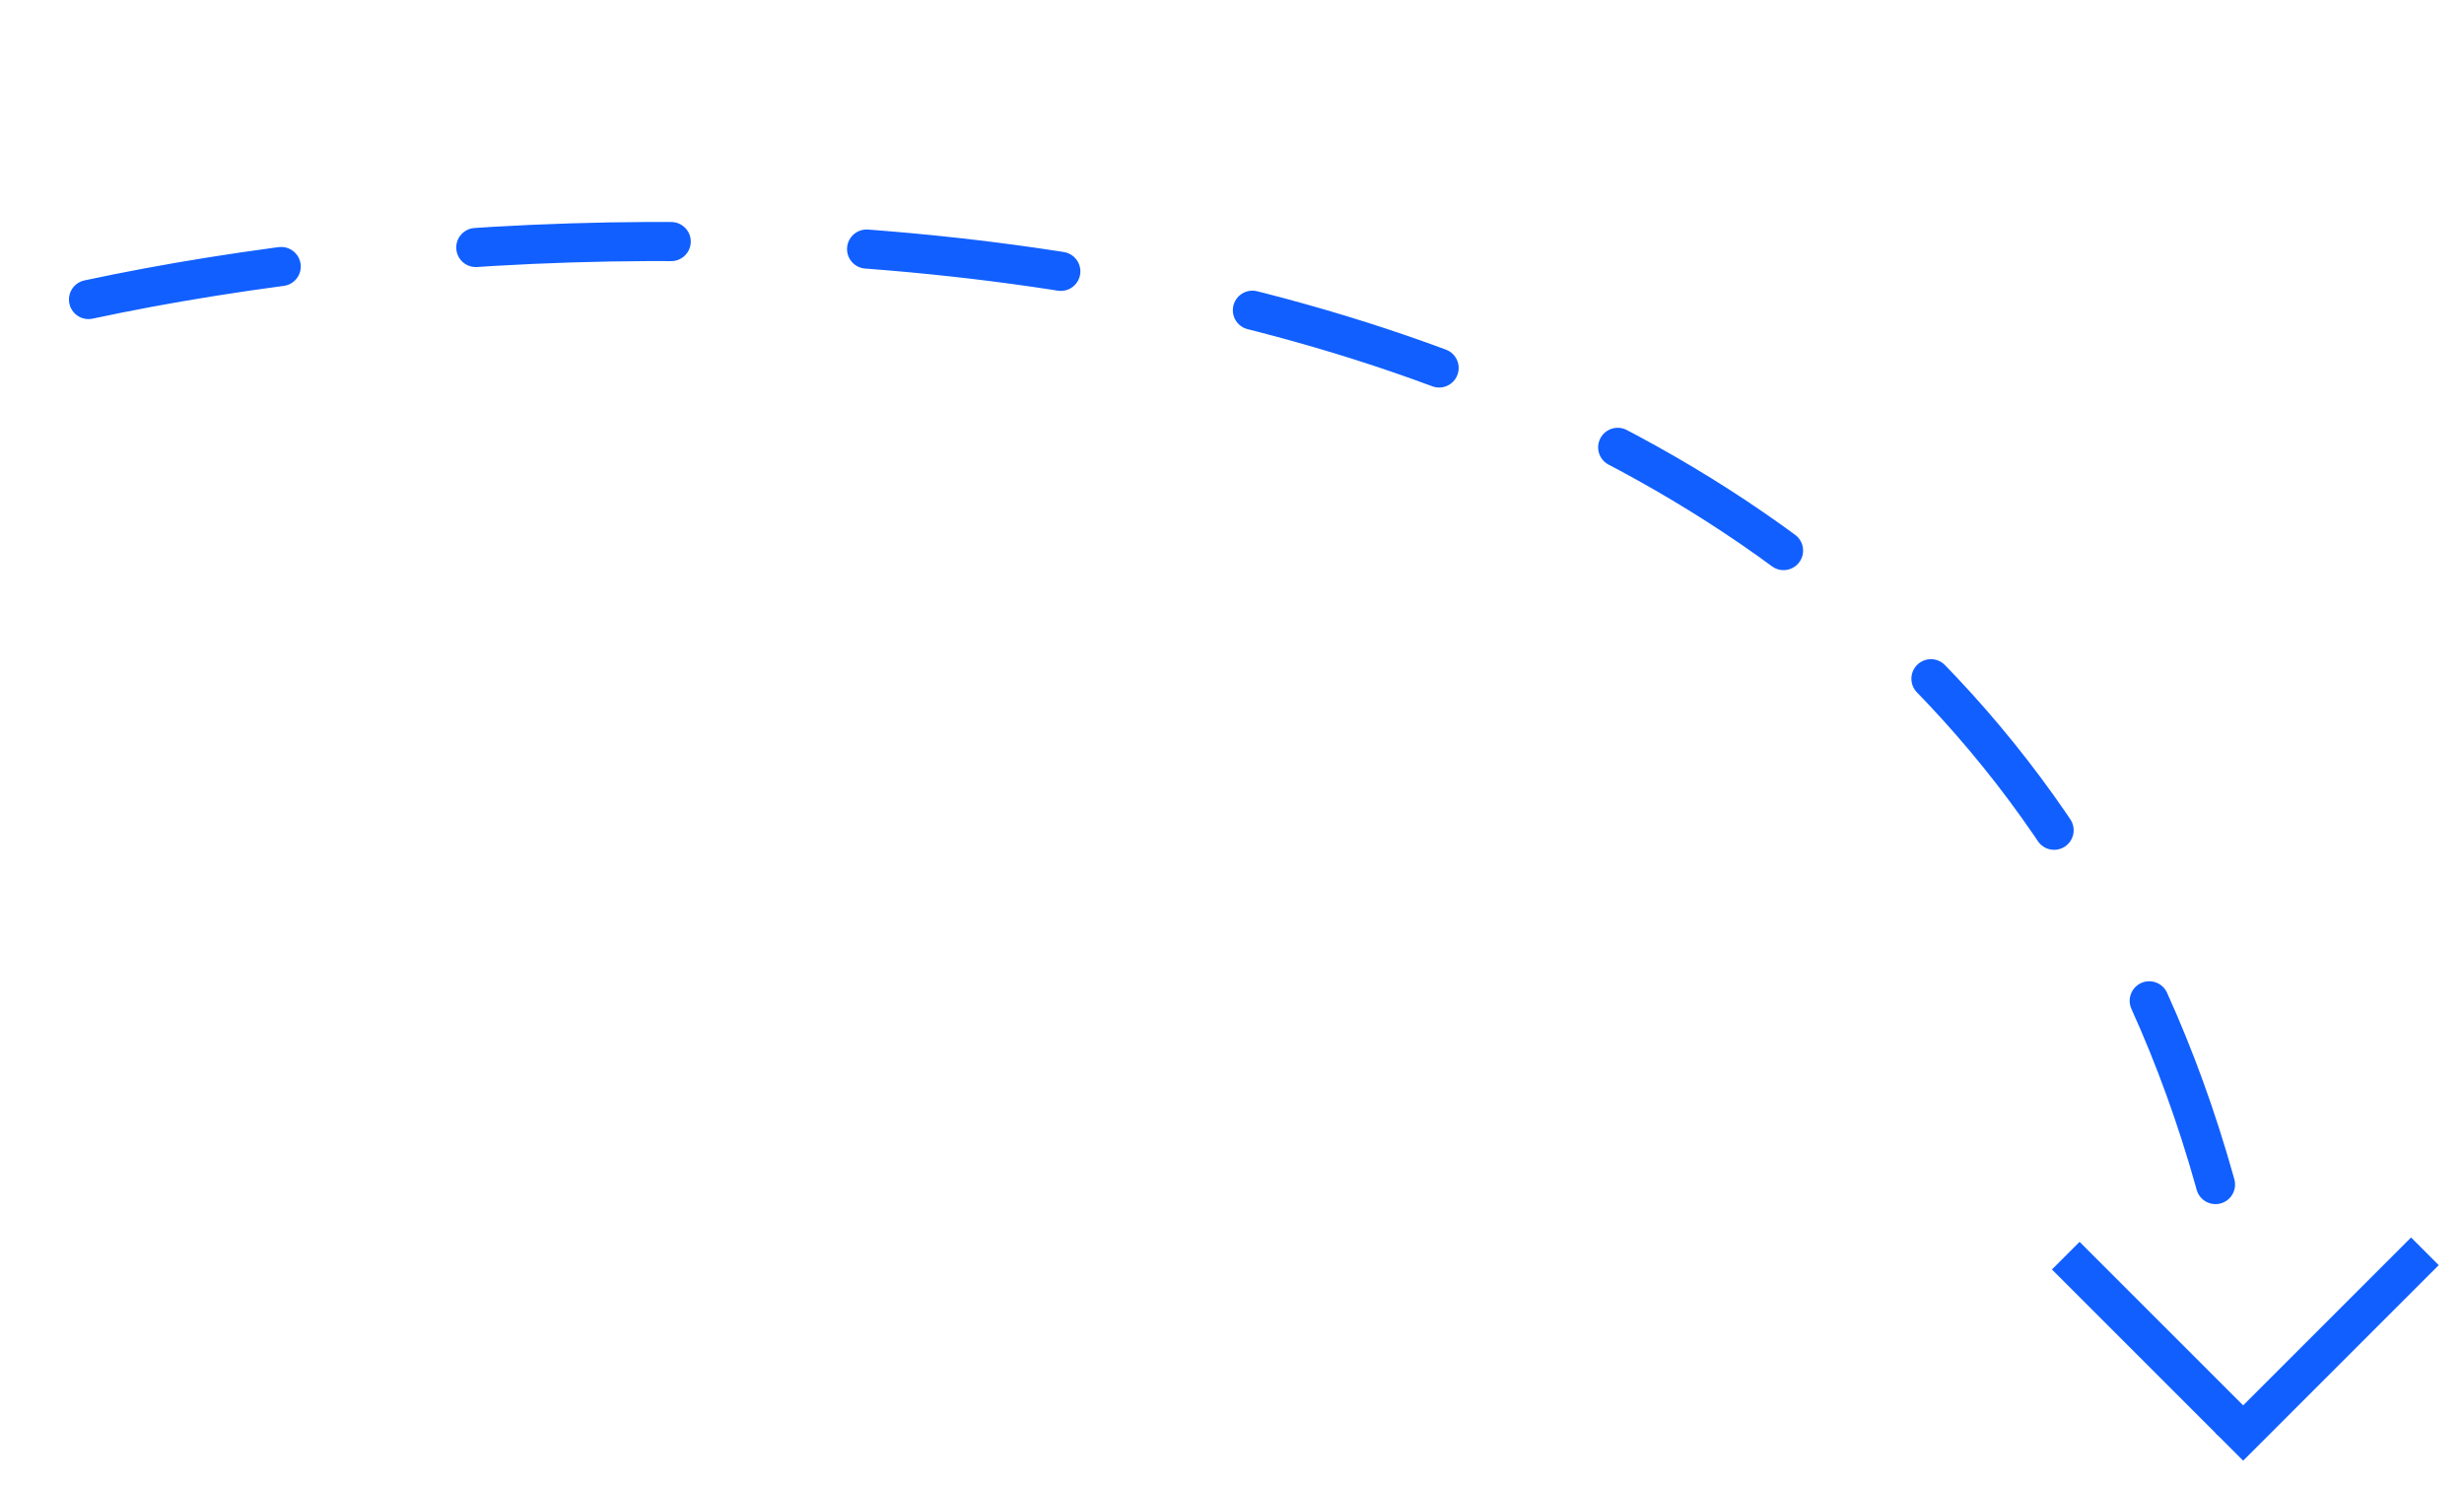 <svg xmlns="http://www.w3.org/2000/svg" width="63" height="38" viewBox="0 0 63 38" fill="none"><path d="M2.263 7.66C17.975 4.297 50.941 4.48 57.104 32.12" stroke="#115fff" stroke-linecap="round" stroke-linejoin="round" stroke-dasharray="5 5"></path><line x1="57.061" y1="36.354" x2="52.818" y2="32.111" stroke="#115fff"></line><path d="M57 37L62 32" stroke="#115fff"></path></svg>
